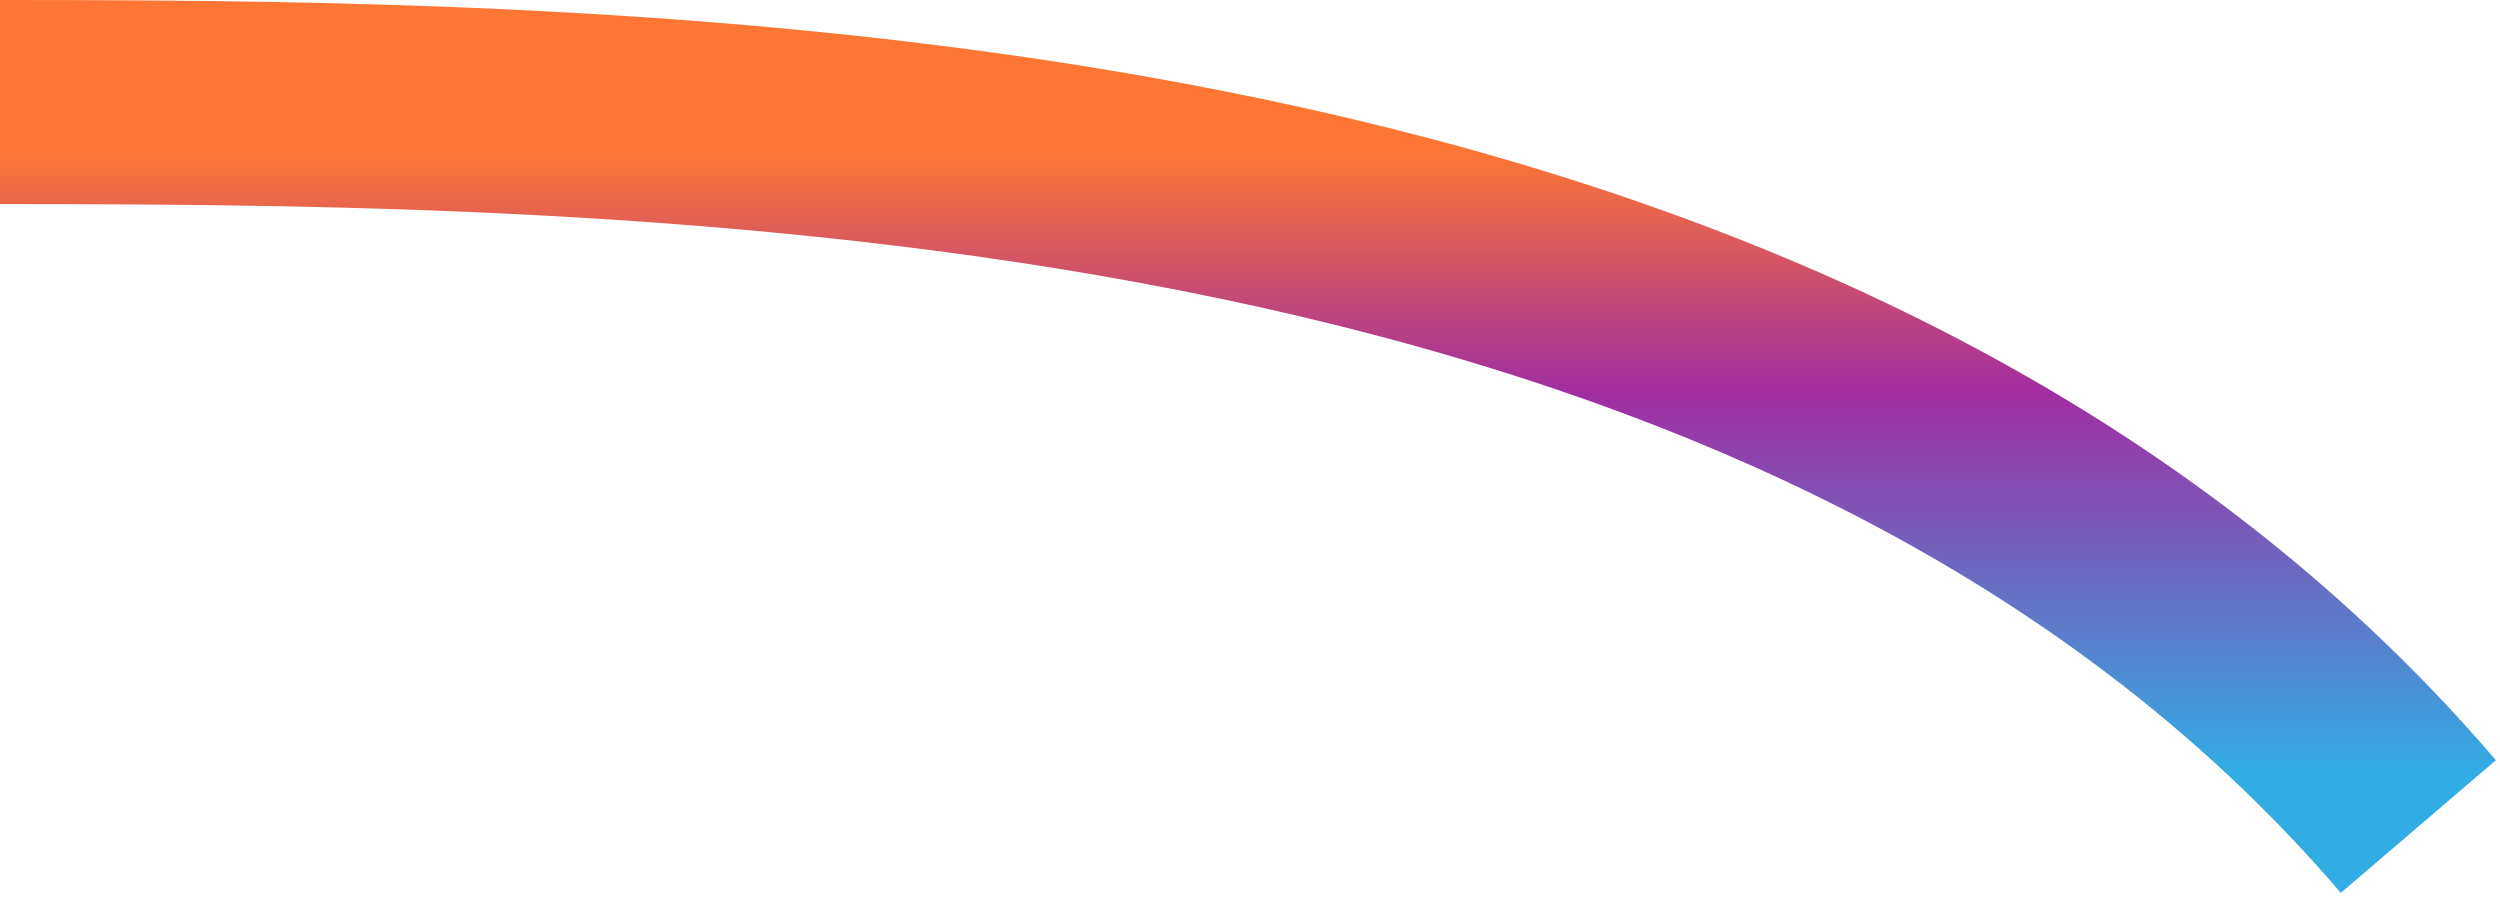 <?xml version="1.0" encoding="UTF-8"?> <svg xmlns="http://www.w3.org/2000/svg" xmlns:xlink="http://www.w3.org/1999/xlink" width="245px" height="88px" viewBox="0 0 245 88"> <!-- Generator: Sketch 53.2 (72643) - https://sketchapp.com --> <title>Path 7</title> <desc>Created with Sketch.</desc> <defs> <linearGradient x1="50%" y1="7.049%" x2="50%" y2="92.707%" id="linearGradient-1"> <stop stop-color="#FD7633" offset="0%"></stop> <stop stop-color="#A12DA1" offset="38.479%"></stop> <stop stop-color="#31ADE4" offset="100%"></stop> </linearGradient> </defs> <g id="Page-1" stroke="none" stroke-width="1" fill="none" fill-rule="evenodd"> <g id="Artboard" transform="translate(-582, -7742)" stroke="url(#linearGradient-1)" stroke-width="20"> <path d="M582,7752 C649.703,7752 759.649,7753.611 819,7823" id="Path-7"></path> </g> </g> </svg> 